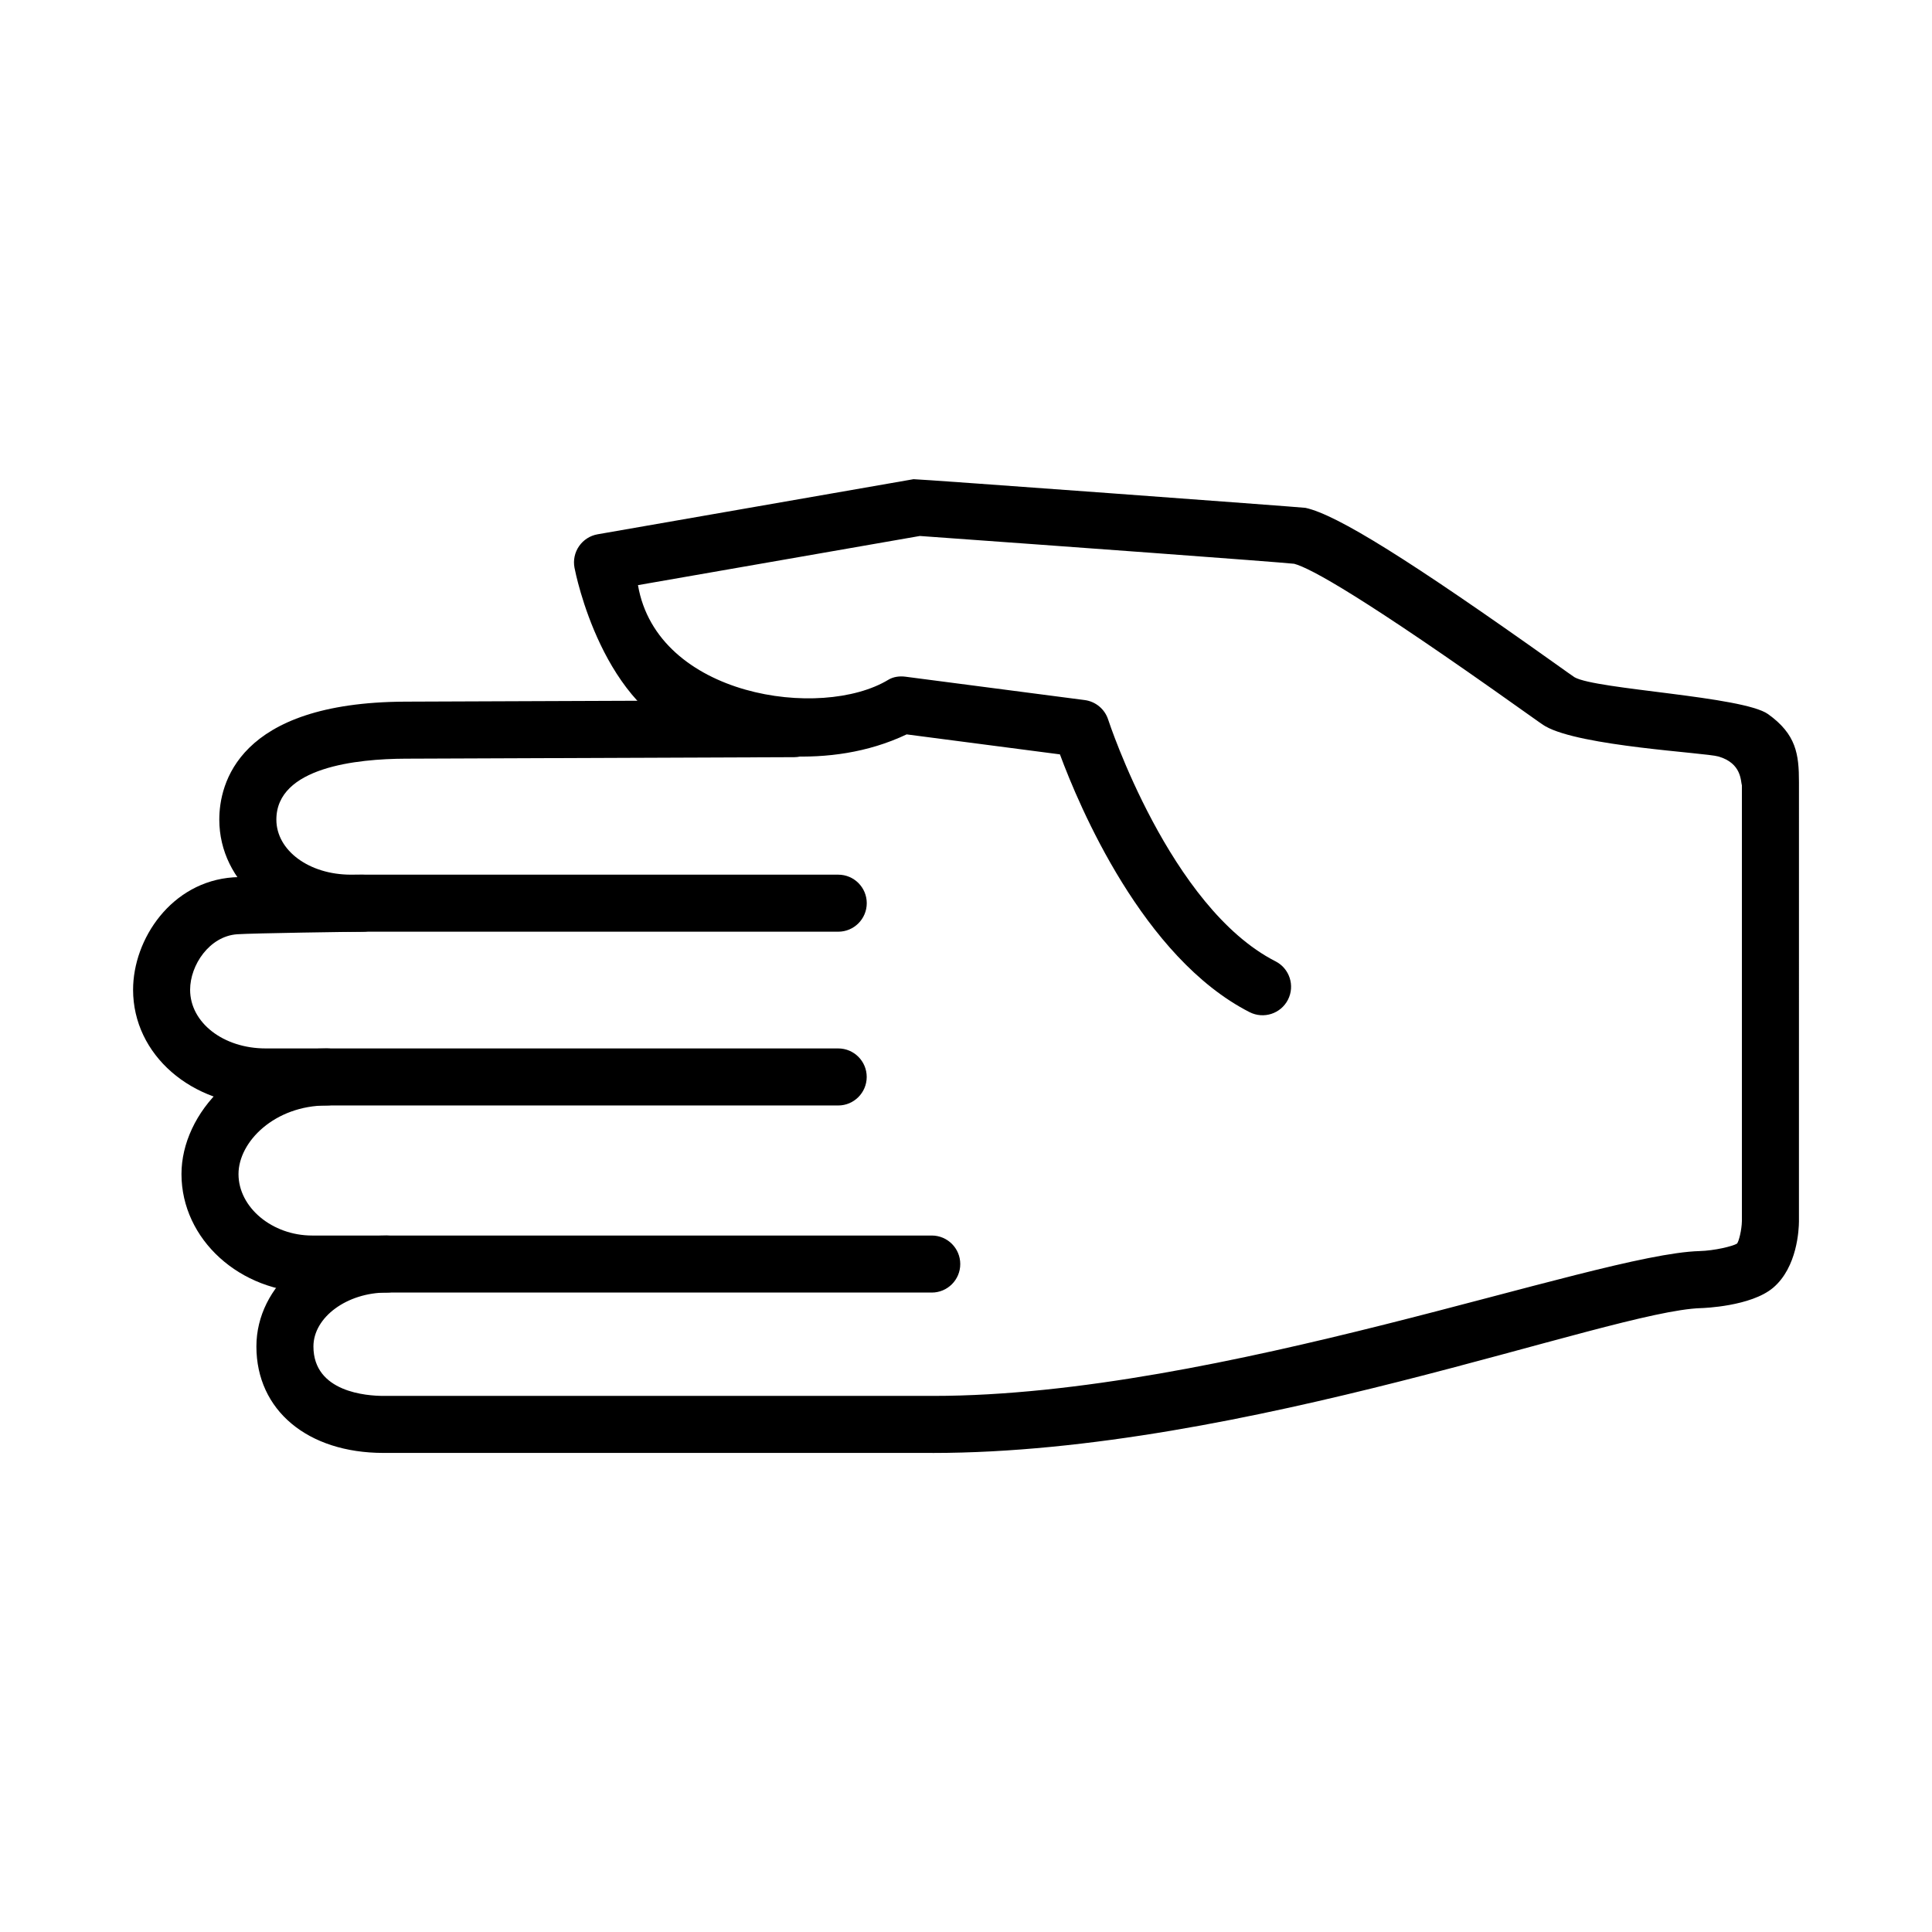 <?xml version="1.0" encoding="UTF-8"?>
<!-- The Best Svg Icon site in the world: iconSvg.co, Visit us! https://iconsvg.co -->
<svg fill="#000000" width="800px" height="800px" version="1.1" viewBox="144 144 512 512" xmlns="http://www.w3.org/2000/svg">
 <g>
  <path d="m391.12 529.04h-145.48c-20.152 0-33.691-11.336-33.691-28.215 0-16.211 15.48-29.402 34.512-29.402 4.176 0 7.559 3.379 7.559 7.559 0 4.176-3.379 7.559-7.559 7.559-10.516 0-19.398 6.543-19.398 14.289 0 12.156 14.219 13.098 18.574 13.098h145.7c75.742 0 175.32-37.598 203.01-38.379 4.051-0.109 8.848-1.281 9.984-1.984 0.48-0.543 1.25-3.637 1.289-5.949l0.004-115.46c-0.352-1.098 0-5.894-6.242-7.684-3.543-1.02-36.527-2.684-45.828-7.996-0.645-0.367-1.375-0.883-6.172-4.293-41.992-29.867-56.078-37.641-60.418-38.777-5.359-0.562-61.488-4.66-99.195-7.367l-74.699 13.027c5.062 29.609 48.582 35.84 66.352 25.078 1.34-0.812 2.969-1.012 4.516-0.816l47.52 6.195c2.898 0.379 5.32 2.394 6.219 5.176 0.16 0.5 16.367 49.816 44.344 64.059 3.719 1.895 5.199 6.445 3.305 10.168-1.895 3.719-6.445 5.195-10.168 3.305-28.273-14.398-45.188-54.602-50.266-68.316l-40.621-5.297c-20.887 9.895-43.887 5.148-55.977 1.324-24.59-7.777-31.754-43.953-32.047-45.488-0.379-1.988 0.055-4.047 1.211-5.715 1.152-1.668 2.922-2.801 4.918-3.148l83.719-14.602c0.609-0.105 103.2 7.445 103.87 7.594 8.383 1.848 27.555 13.809 66.184 41.281 2.719 1.934 4.551 3.246 5.125 3.617 5.723 3.258 44.637 5.008 51.281 9.766 7.477 5.356 8.188 10.625 8.188 18.027l-0.004 116.44c-0.016 2.019-0.414 12.102-6.84 17.547-5.875 4.973-18.586 5.387-19.125 5.402-24.125 0.68-121.08 38.383-203.64 38.383z"/>
  <path d="m390.93 486.54h-164.22c-19.09 0-34.617-14.086-34.617-31.398 0-16.082 15.473-33.301 38.5-33.301 4.176 0 7.559 3.379 7.559 7.559 0 4.176-3.379 7.559-7.559 7.559-13.777 0-23.387 9.582-23.387 18.188 0 8.828 8.926 16.281 19.504 16.281h164.21c4.176 0 7.559 3.379 7.559 7.559 0 4.176-3.379 7.555-7.555 7.555z"/>
  <path d="m366.13 436.96h-151.72c-19.703 0-35.141-13.469-35.141-30.66 0-13.445 10.156-28.66 26.566-29.797 4.719-0.324 31.676-0.699 34.285-0.699 4.176 0 7.559 3.379 7.559 7.559 0 4.176-3.379 7.559-7.559 7.559-2.75 0-29.125 0.383-33.25 0.664-7.356 0.504-12.488 8.16-12.488 14.711 0 8.715 8.797 15.547 20.027 15.547h151.72c4.176 0 7.559 3.379 7.559 7.559-0.008 4.176-3.387 7.559-7.559 7.559z"/>
  <path d="m366.13 390.91h-129.15c-19.547 0-34.863-13.047-34.863-29.703 0-9.336 4.797-31.066 49.238-31.262l103.06-0.398h0.031c4.16 0 7.543 3.367 7.559 7.527 0.016 4.176-3.356 7.566-7.527 7.586l-103.05 0.398c-12.766 0.055-34.188 2.231-34.188 16.148 0 8.184 8.676 14.59 19.75 14.59h129.15c4.176 0 7.559 3.379 7.559 7.559-0.004 4.176-3.391 7.555-7.562 7.555z"/>
 </g>
</svg>